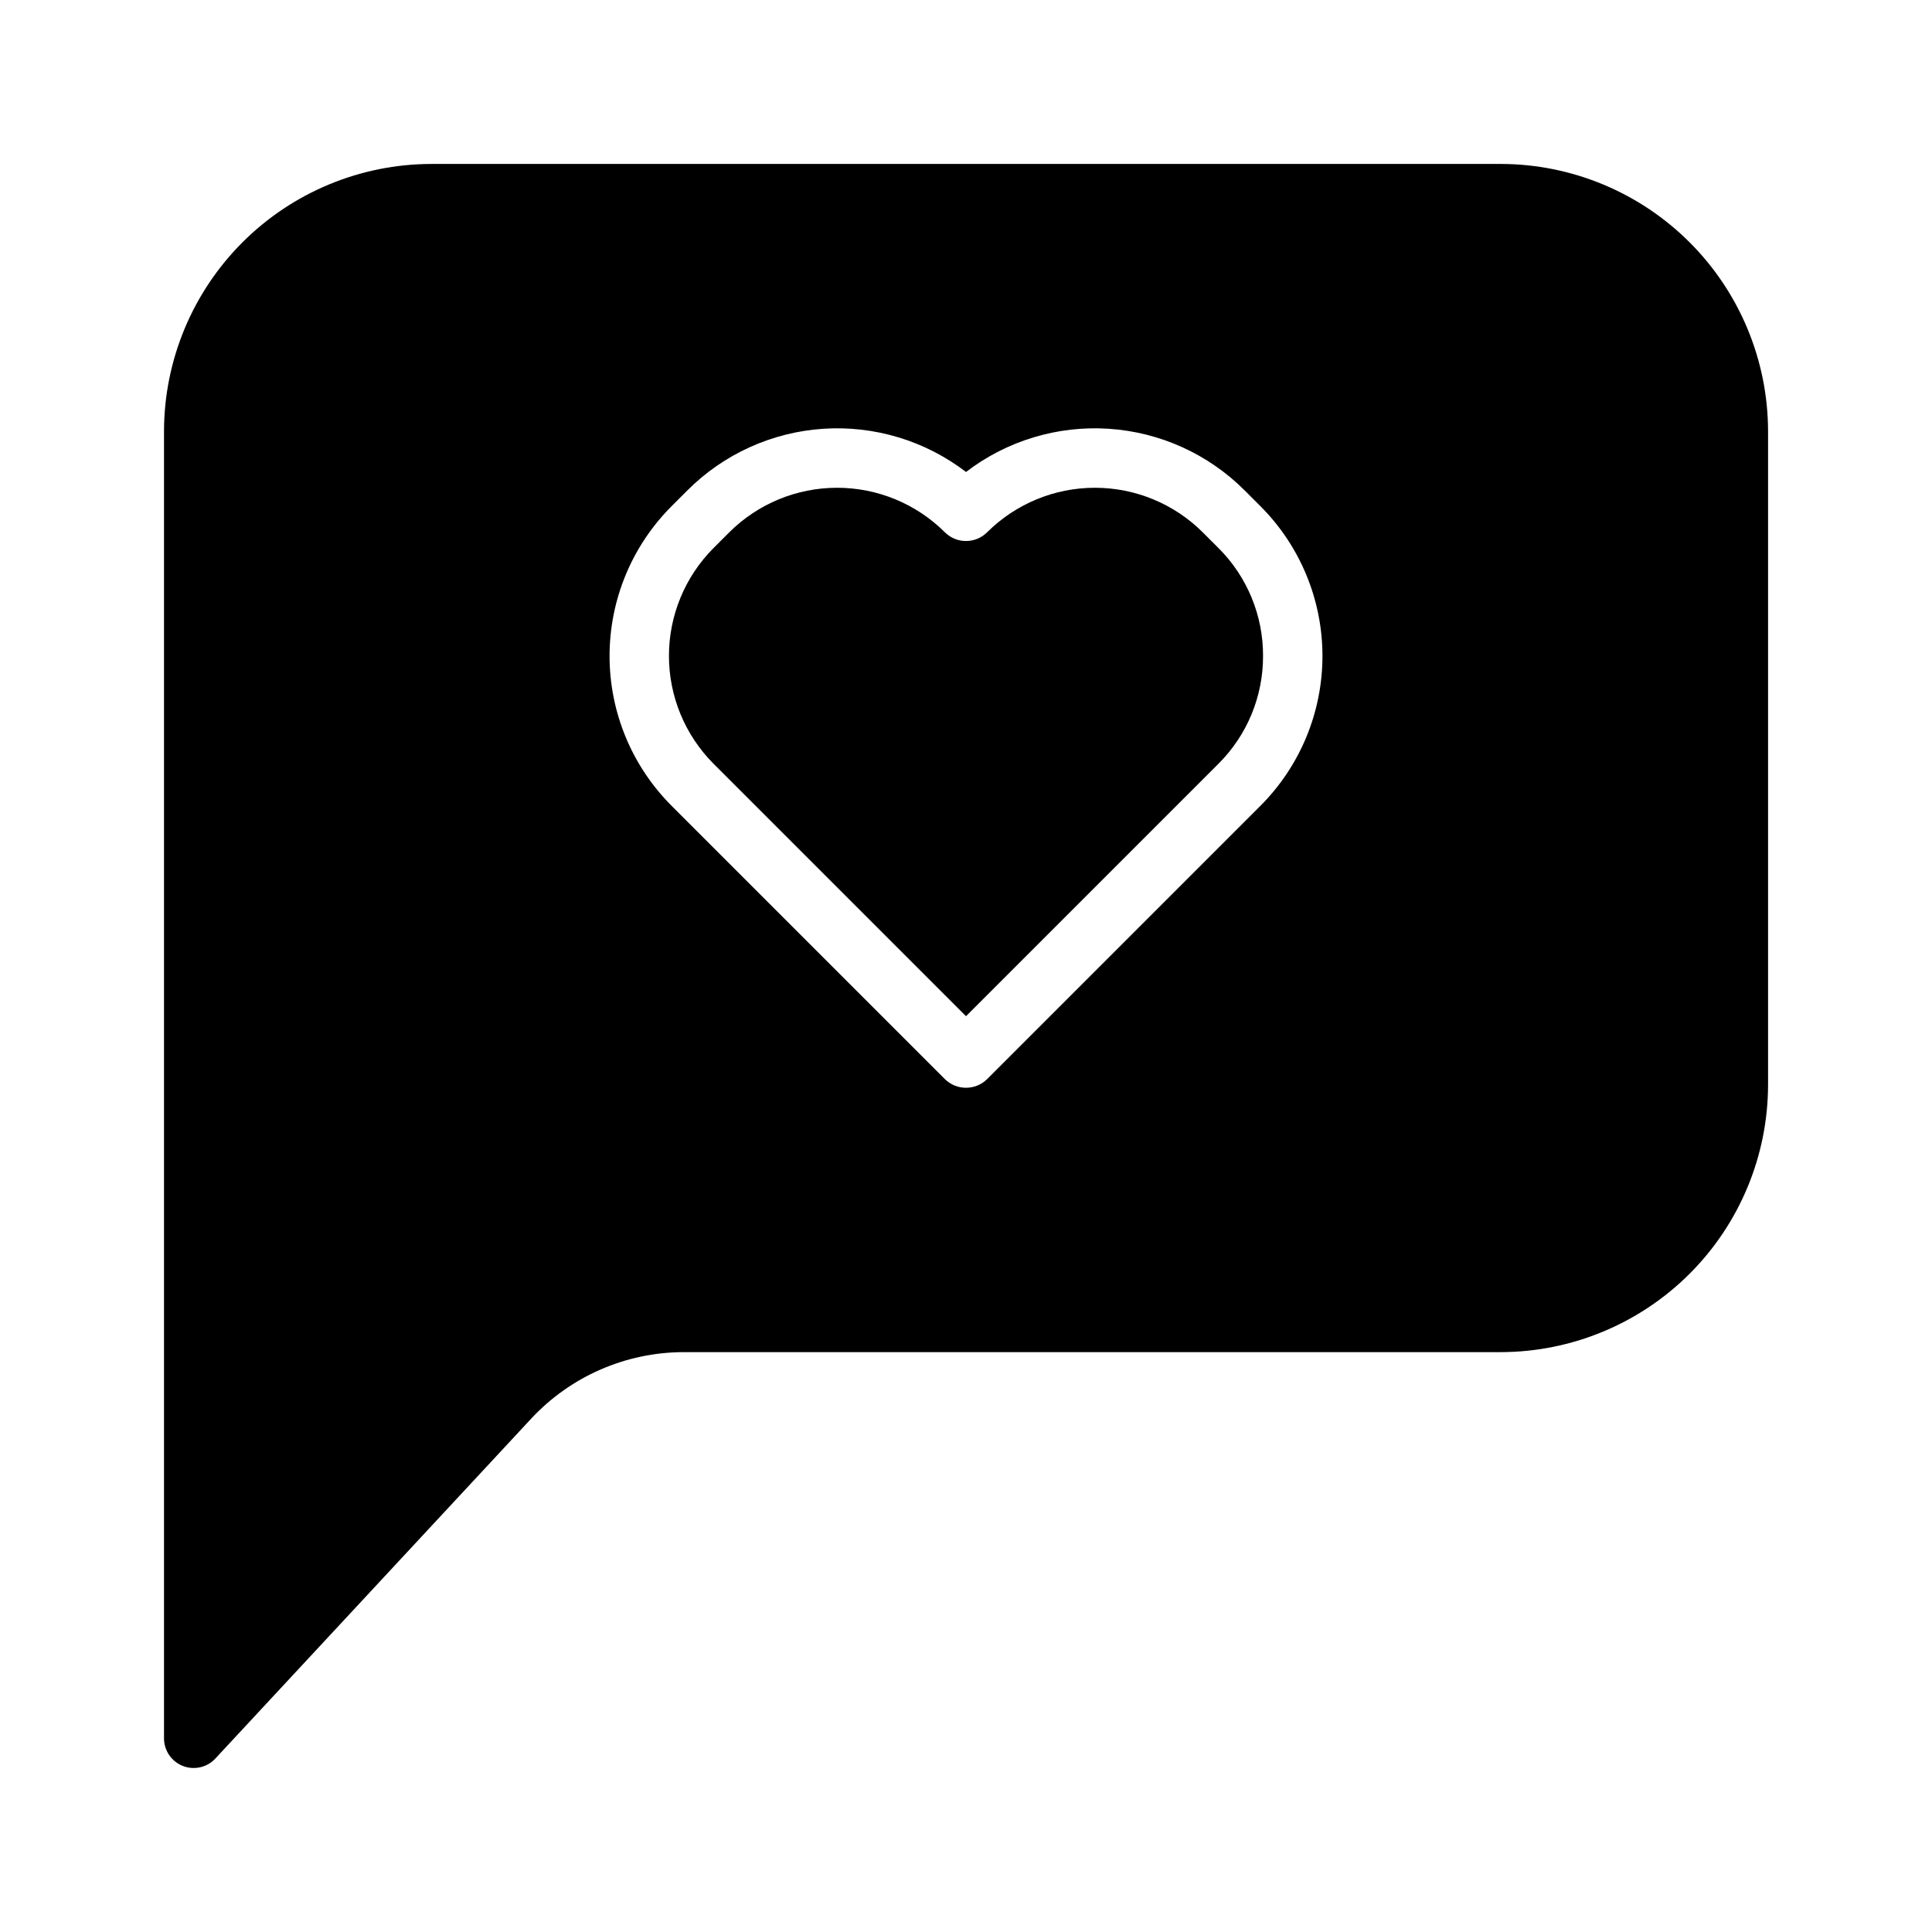 <?xml version="1.0" encoding="UTF-8"?>
<!-- Uploaded to: SVG Repo, www.svgrepo.com, Generator: SVG Repo Mixer Tools -->
<svg fill="#000000" width="800px" height="800px" version="1.1" viewBox="144 144 512 512" xmlns="http://www.w3.org/2000/svg">
 <g>
  <path d="m541.7 187.45h-283.39c-18.781 0.027-36.785 7.504-50.066 20.781-13.277 13.281-20.754 31.285-20.781 50.066v346.37c-0.004 3.227 1.965 6.125 4.961 7.32 0.926 0.371 1.914 0.559 2.91 0.551 2.188 0.008 4.273-0.906 5.75-2.519l83.68-90.055c10.438-11.215 25.059-17.598 40.383-17.633h216.56c18.781-0.031 36.785-7.504 50.066-20.785 13.281-13.277 20.754-31.281 20.781-50.062v-173.19c-0.027-18.781-7.5-36.785-20.781-50.066-13.281-13.277-31.285-20.754-50.066-20.781zm-63.684 170.11-72.426 72.426c-3.102 3.043-8.07 3.043-11.176 0l-72.422-72.422v-0.004c-10.535-10.531-16.453-24.816-16.453-39.711 0-14.898 5.918-29.184 16.453-39.715l4.172-4.172c9.621-9.629 22.418-15.434 36-16.332 13.586-0.898 27.031 3.172 37.84 11.449 10.805-8.277 24.254-12.348 37.836-11.449 13.586 0.898 26.379 6.703 36.004 16.332l4.172 4.172c10.531 10.531 16.449 24.816 16.449 39.715 0 14.895-5.918 29.18-16.449 39.711z"/>
  <path d="m478.72 317.82c0.039 10.719-4.215 21.008-11.809 28.574l-66.91 66.91-66.914-66.914v0.004c-7.562-7.59-11.809-17.863-11.809-28.574 0-10.715 4.246-20.988 11.809-28.578l4.172-4.172c7.59-7.562 17.863-11.809 28.574-11.809 10.715 0 20.988 4.246 28.578 11.809 3.094 3.07 8.082 3.07 11.176 0 7.59-7.562 17.863-11.809 28.578-11.809 10.711 0 20.988 4.246 28.574 11.809l4.172 4.172c7.594 7.566 11.848 17.855 11.809 28.578z"/>
 </g>
</svg>